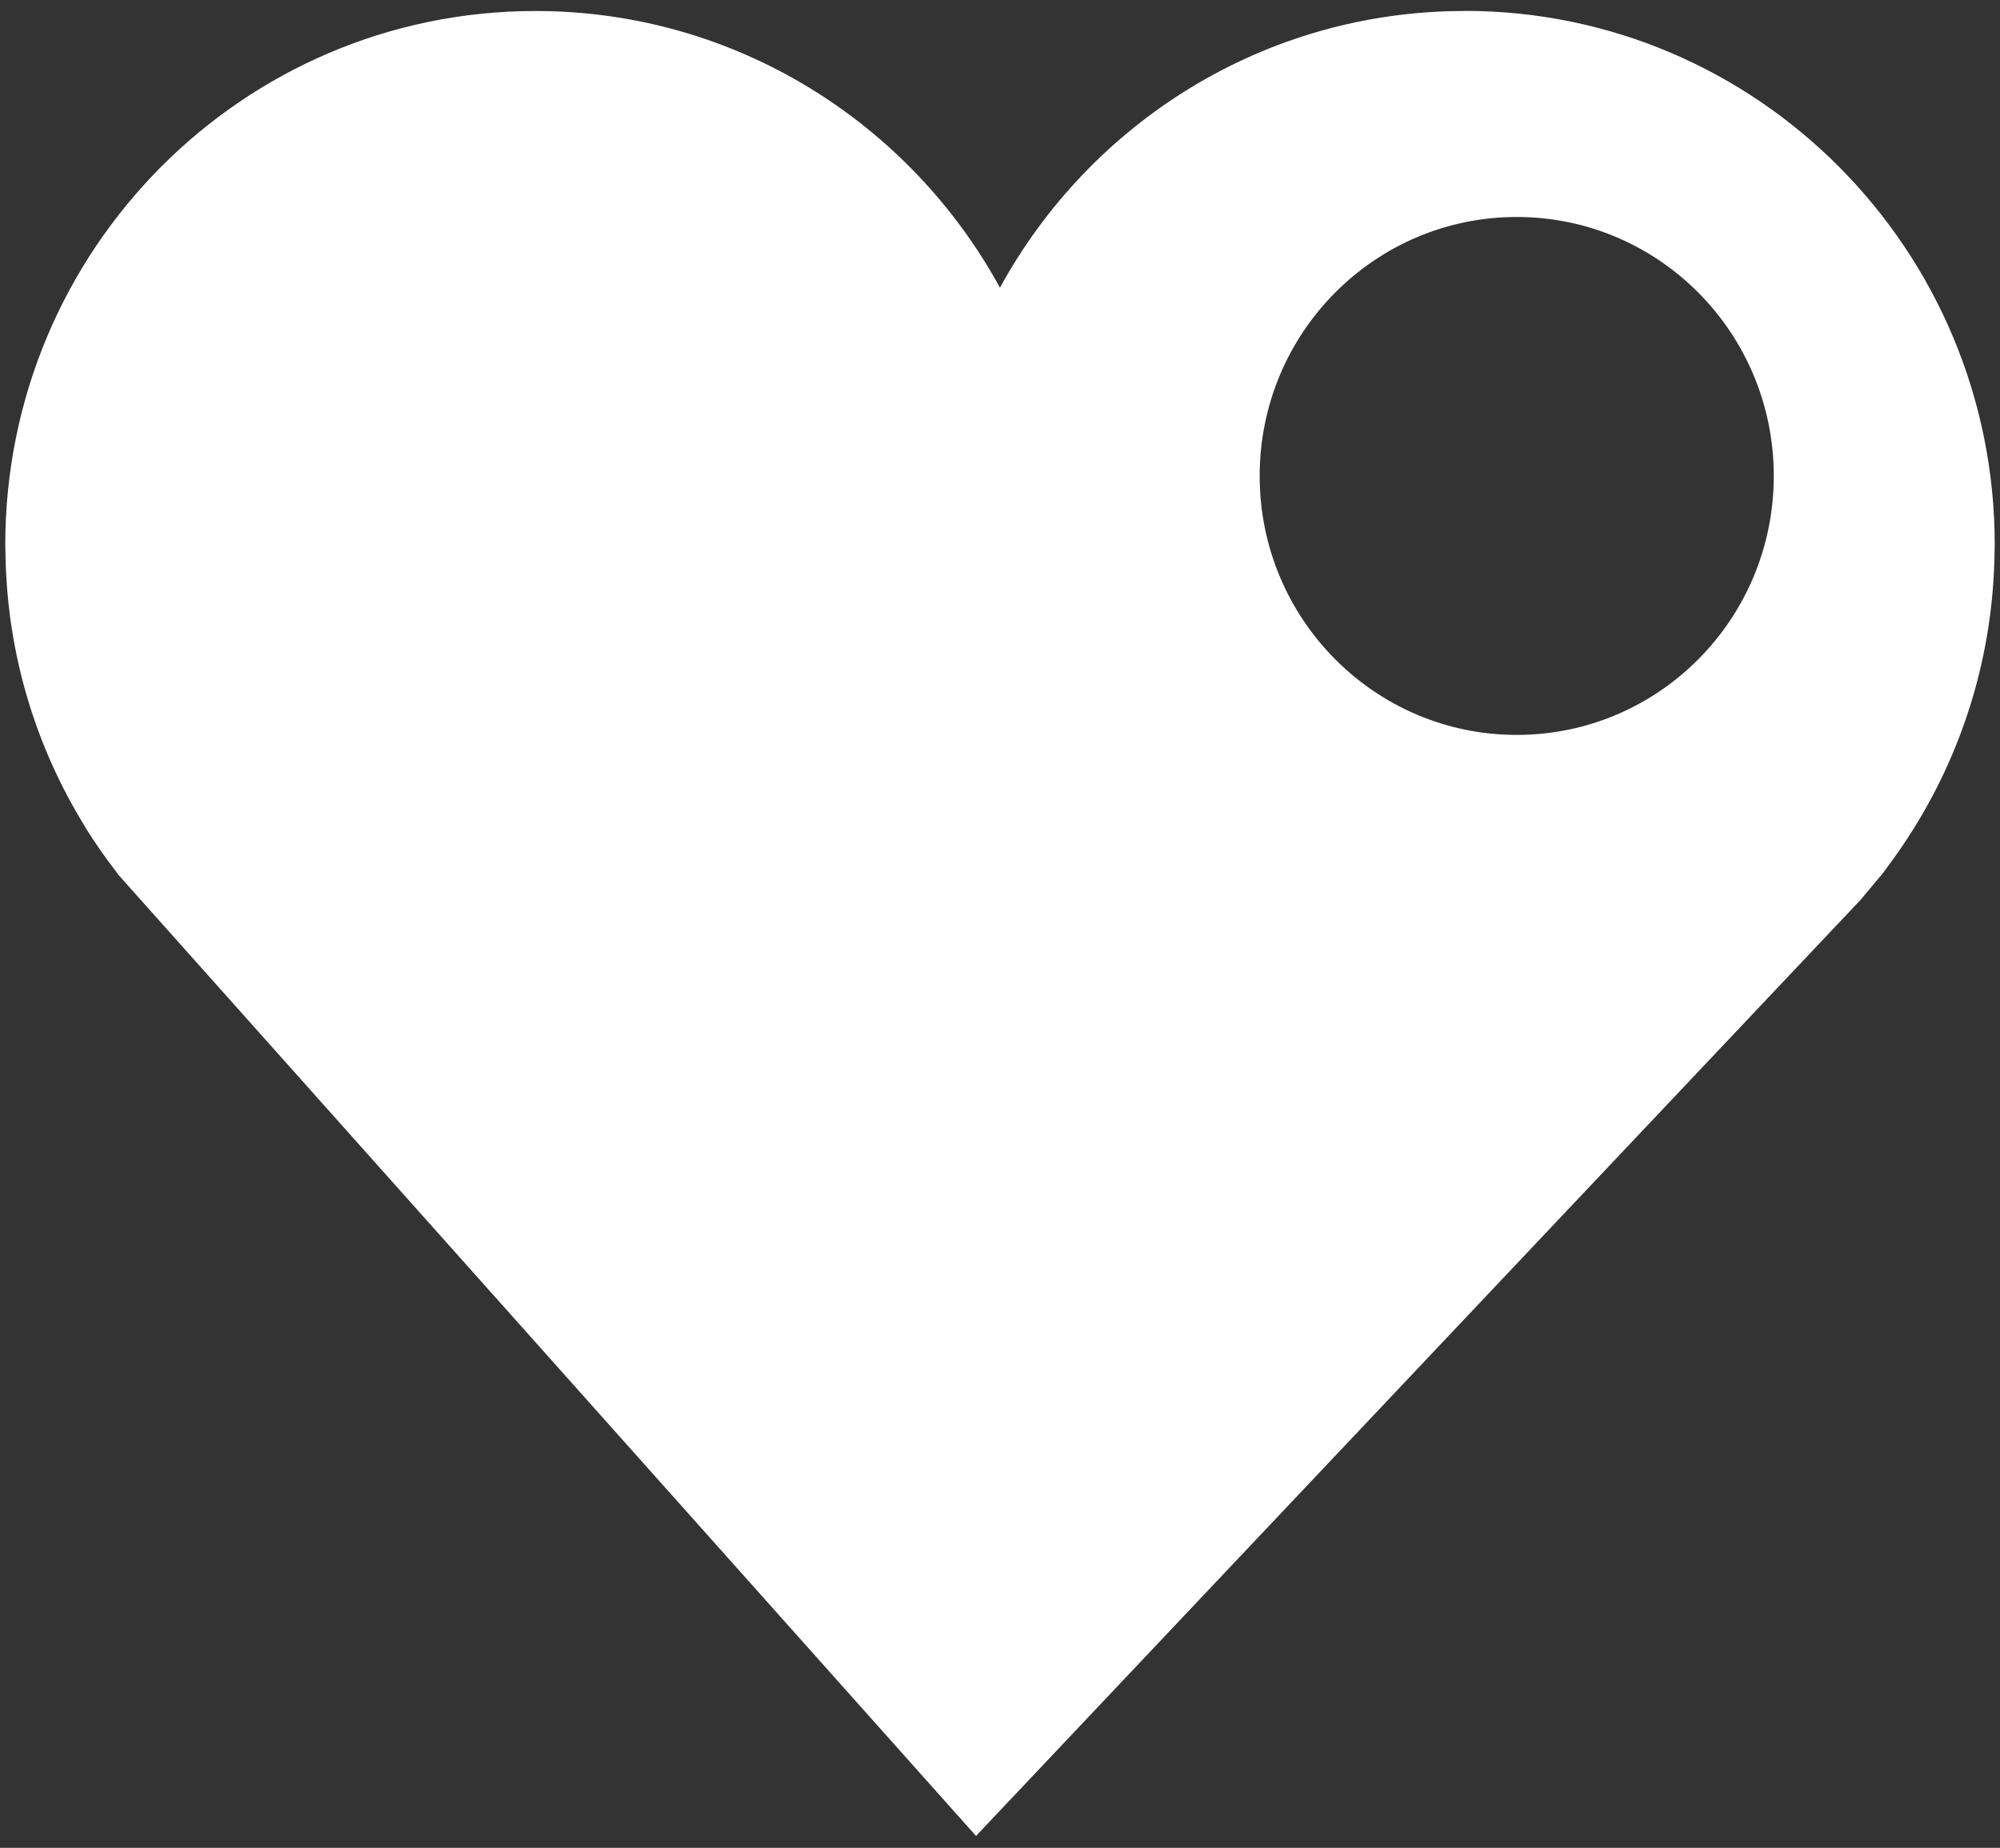 <svg width="92" height="85" viewBox="0 0 92 85" fill="none" xmlns="http://www.w3.org/2000/svg">
<rect x="0" y="0" width="92" height="85" fill="#333333" stroke="none"/>
<path d="M67.366 0.506C58.163 0.506 50.144 5.646 45.998 13.235C41.851 5.646 33.832 0.506 24.629 0.506C11.161 0.506 0.242 11.501 0.242 25.069C0.242 25.221 0.248 25.373 0.253 25.53C0.332 30.13 1.667 34.409 3.93 38.057V38.068C4.372 38.772 4.841 39.453 5.355 40.112C5.383 40.168 5.422 40.208 5.456 40.253L44.897 84.453L85.595 41.384L85.645 41.322L86.612 40.168L86.662 40.101C86.684 40.067 86.718 40.022 86.746 39.982C87.221 39.358 87.662 38.704 88.081 38.034C90.333 34.392 91.669 30.108 91.747 25.525C91.753 25.367 91.758 25.21 91.758 25.063C91.758 11.495 80.839 0.5 67.372 0.5L67.366 0.506ZM69.769 33.806C63.242 33.806 57.945 28.475 57.945 21.894C57.945 15.312 63.237 9.981 69.769 9.981C76.302 9.981 81.594 15.312 81.594 21.894C81.594 28.475 76.302 33.806 69.769 33.806Z" fill="white"/>
</svg>
